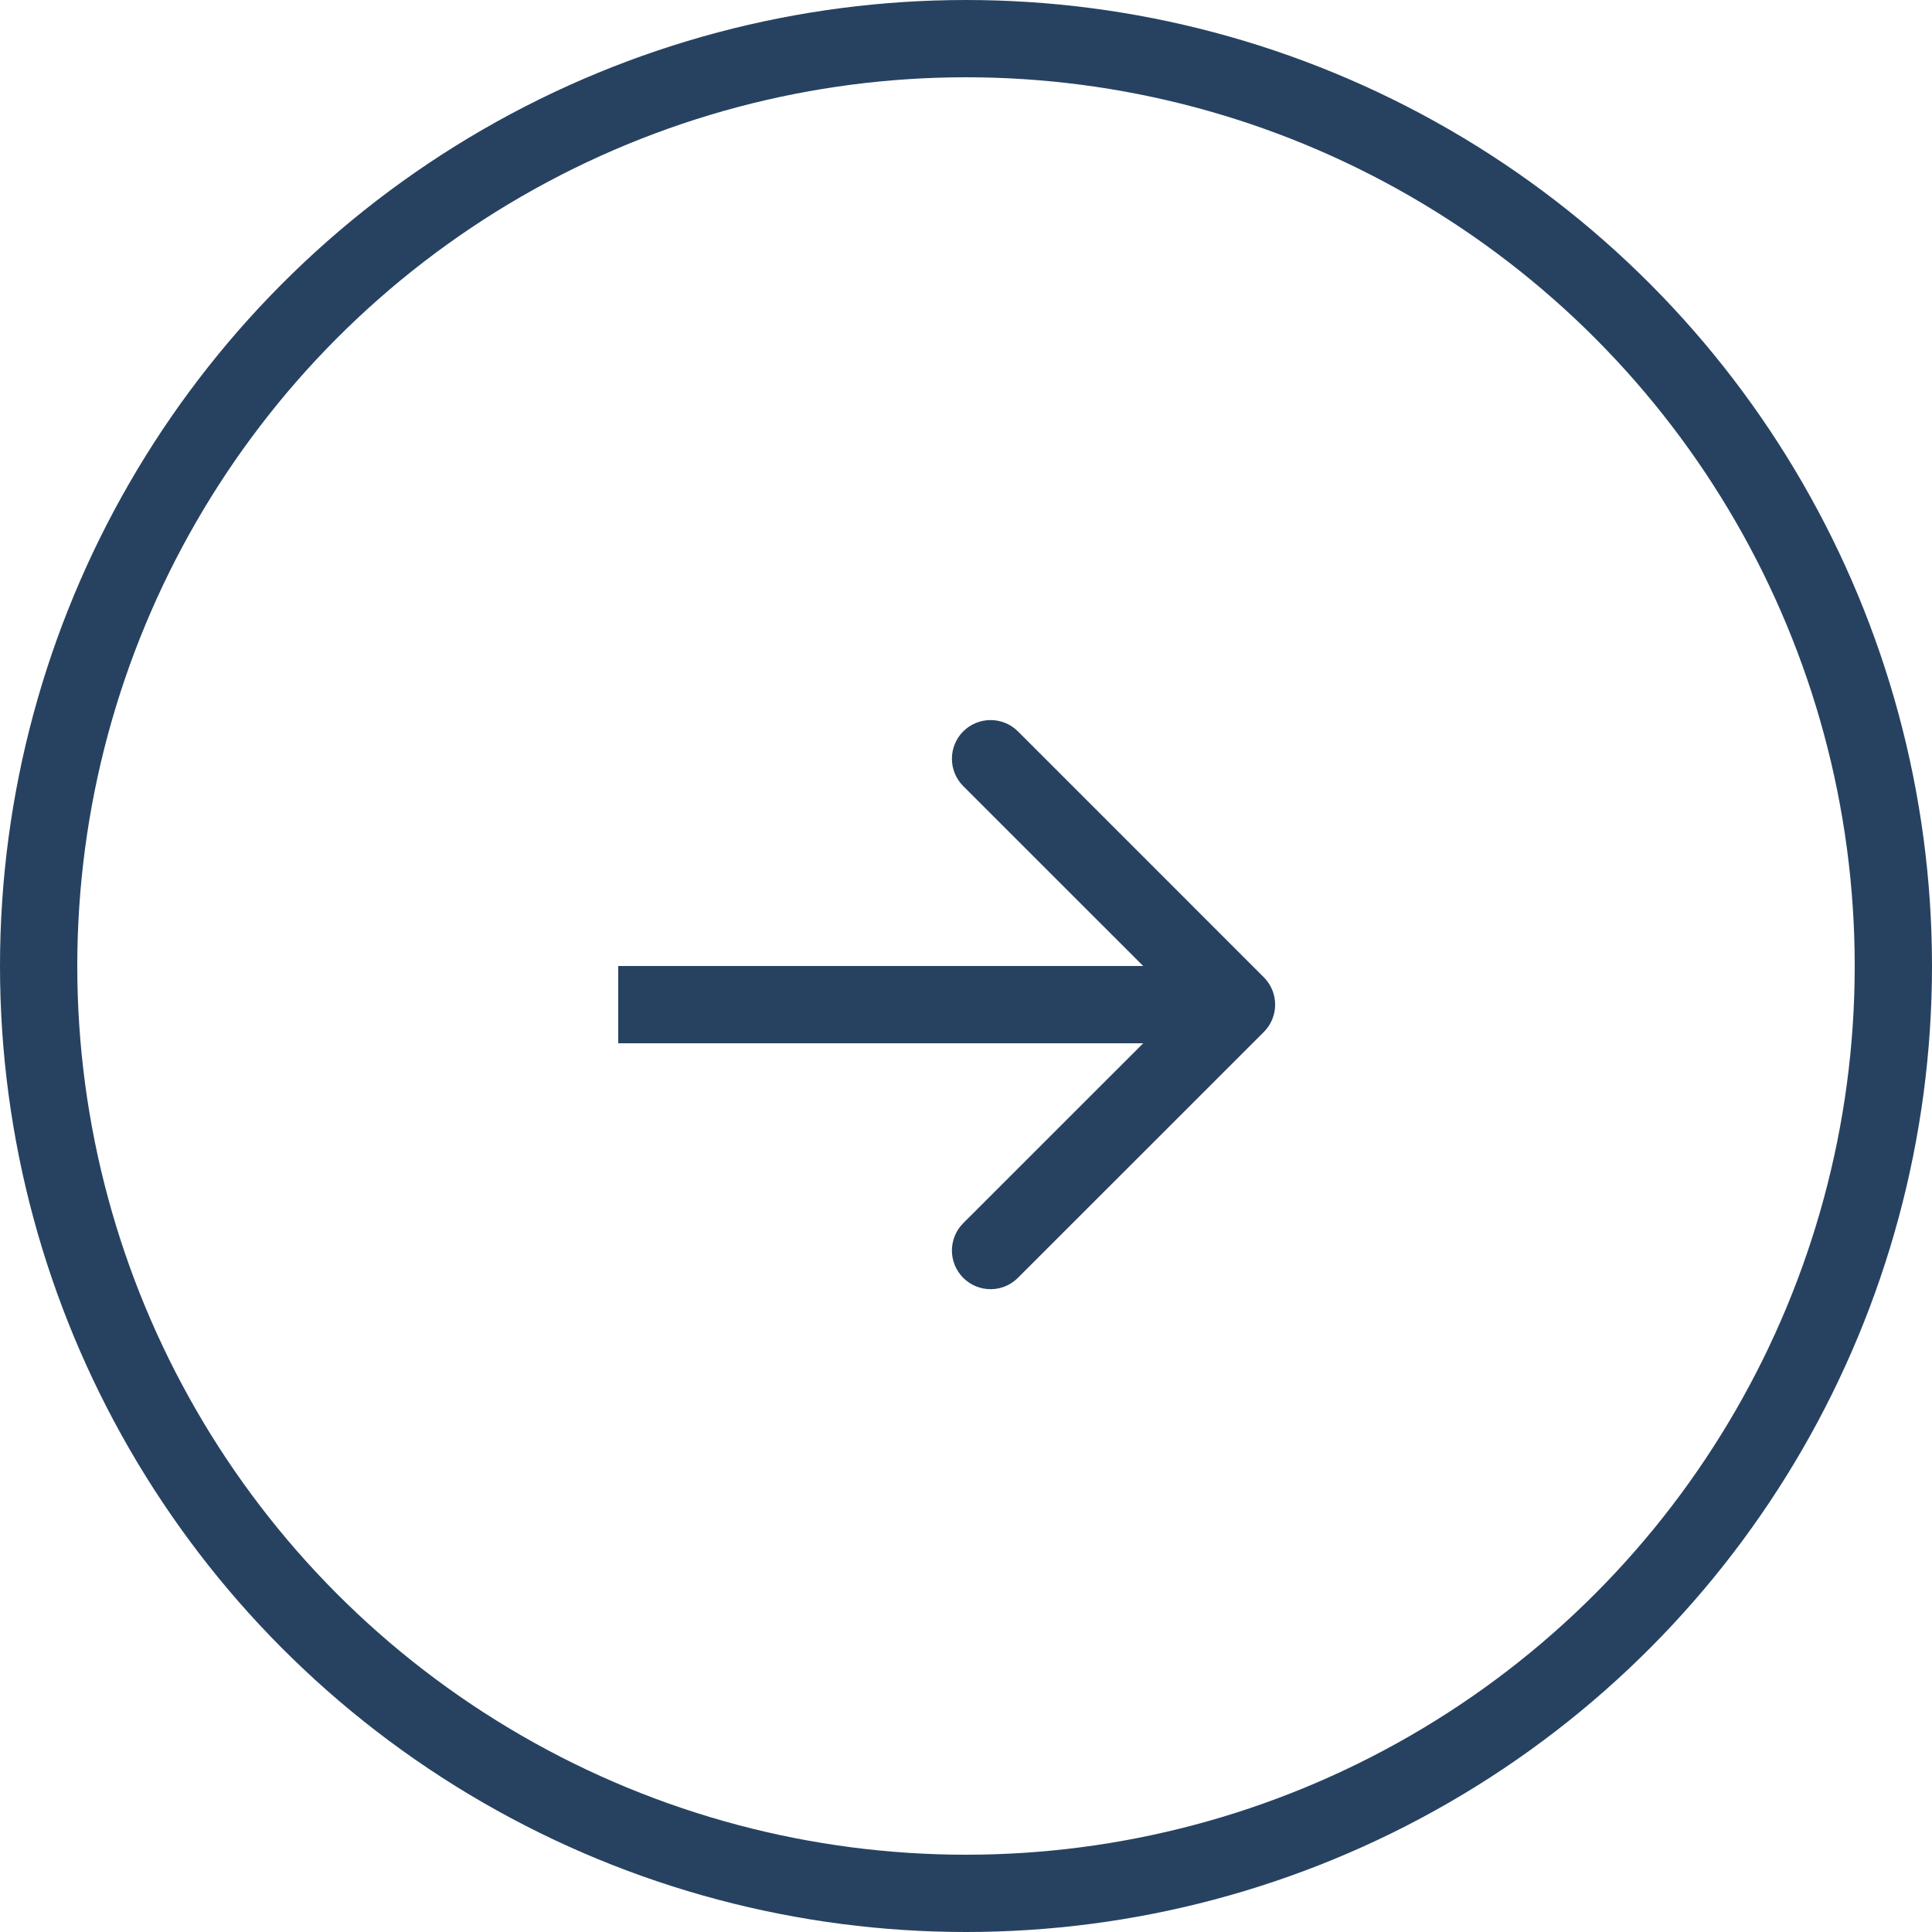 <?xml version="1.0" encoding="UTF-8"?>
<svg xmlns="http://www.w3.org/2000/svg" width="18" height="18" viewBox="0 0 25 25" fill="none">
  <circle cx="12.5" cy="12.5" r="12" stroke="#274261"></circle>
  <path d="M16.354 13.354C16.549 13.158 16.549 12.842 16.354 12.646L13.172 9.464C12.976 9.269 12.66 9.269 12.464 9.464C12.269 9.66 12.269 9.976 12.464 10.172L15.293 13L12.464 15.828C12.269 16.024 12.269 16.34 12.464 16.535C12.66 16.731 12.976 16.731 13.172 16.535L16.354 13.354ZM8 13.5L16 13.5V12.5L8 12.5V13.5Z" fill="#274261"></path>
</svg>
